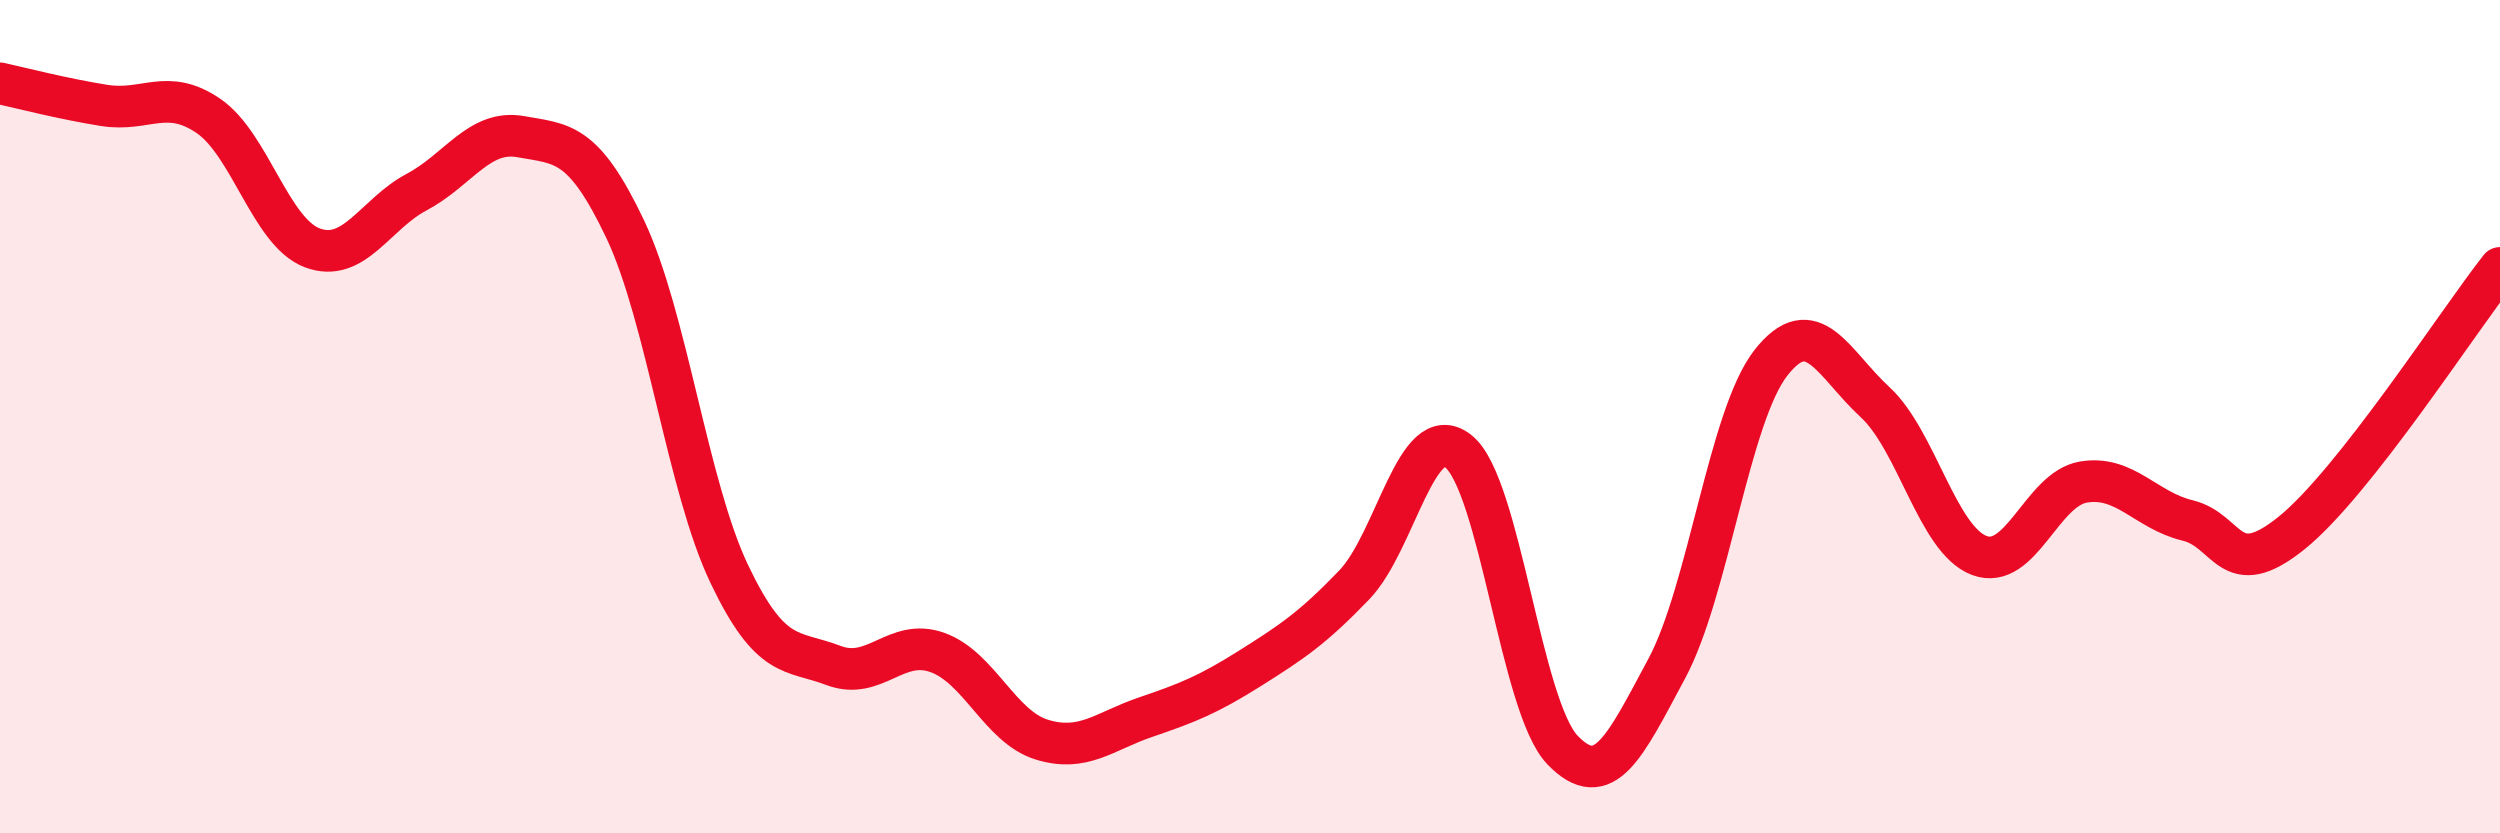 
    <svg width="60" height="20" viewBox="0 0 60 20" xmlns="http://www.w3.org/2000/svg">
      <path
        d="M 0,2 C 0.5,2.11 1.5,2.37 2.5,2.53 C 3.5,2.69 4,2.1 5,2.78 C 6,3.46 6.5,5.58 7.5,5.95 C 8.5,6.32 9,5.14 10,4.61 C 11,4.08 11.5,3.1 12.5,3.28 C 13.5,3.46 14,3.39 15,5.49 C 16,7.59 16.5,11.67 17.5,13.77 C 18.5,15.87 19,15.59 20,15.97 C 21,16.35 21.5,15.3 22.5,15.66 C 23.5,16.02 24,17.44 25,17.75 C 26,18.06 26.5,17.55 27.5,17.21 C 28.5,16.87 29,16.67 30,16.04 C 31,15.41 31.5,15.08 32.5,14.04 C 33.5,13 34,10.04 35,10.83 C 36,11.62 36.5,16.96 37.5,18 C 38.5,19.04 39,17.91 40,16.05 C 41,14.19 41.5,9.99 42.5,8.71 C 43.5,7.43 44,8.73 45,9.65 C 46,10.57 46.5,12.95 47.5,13.33 C 48.5,13.71 49,11.74 50,11.57 C 51,11.4 51.5,12.25 52.5,12.49 C 53.5,12.73 53.5,14 55,12.79 C 56.5,11.58 59,7.7 60,6.43L60 20L0 20Z"
        fill="#EB0A25"
        opacity="0.1"
        stroke-linecap="round"
        stroke-linejoin="round"
      />
      <path
        d="M 0,2 C 0.5,2.11 1.5,2.37 2.5,2.53 C 3.5,2.69 4,2.1 5,2.78 C 6,3.46 6.5,5.58 7.5,5.95 C 8.5,6.32 9,5.14 10,4.61 C 11,4.08 11.5,3.1 12.5,3.28 C 13.5,3.46 14,3.39 15,5.49 C 16,7.59 16.5,11.67 17.5,13.77 C 18.5,15.87 19,15.59 20,15.97 C 21,16.35 21.5,15.3 22.5,15.66 C 23.5,16.02 24,17.44 25,17.75 C 26,18.06 26.5,17.55 27.5,17.21 C 28.5,16.87 29,16.67 30,16.04 C 31,15.41 31.5,15.08 32.5,14.04 C 33.5,13 34,10.04 35,10.83 C 36,11.62 36.5,16.96 37.5,18 C 38.5,19.04 39,17.91 40,16.05 C 41,14.19 41.5,9.99 42.5,8.71 C 43.5,7.43 44,8.73 45,9.65 C 46,10.57 46.5,12.95 47.5,13.33 C 48.5,13.71 49,11.74 50,11.57 C 51,11.4 51.5,12.25 52.5,12.49 C 53.5,12.73 53.5,14 55,12.79 C 56.5,11.58 59,7.7 60,6.43"
        stroke="#EB0A25"
        stroke-width="1"
        fill="none"
        stroke-linecap="round"
        stroke-linejoin="round"
      />
    </svg>
  